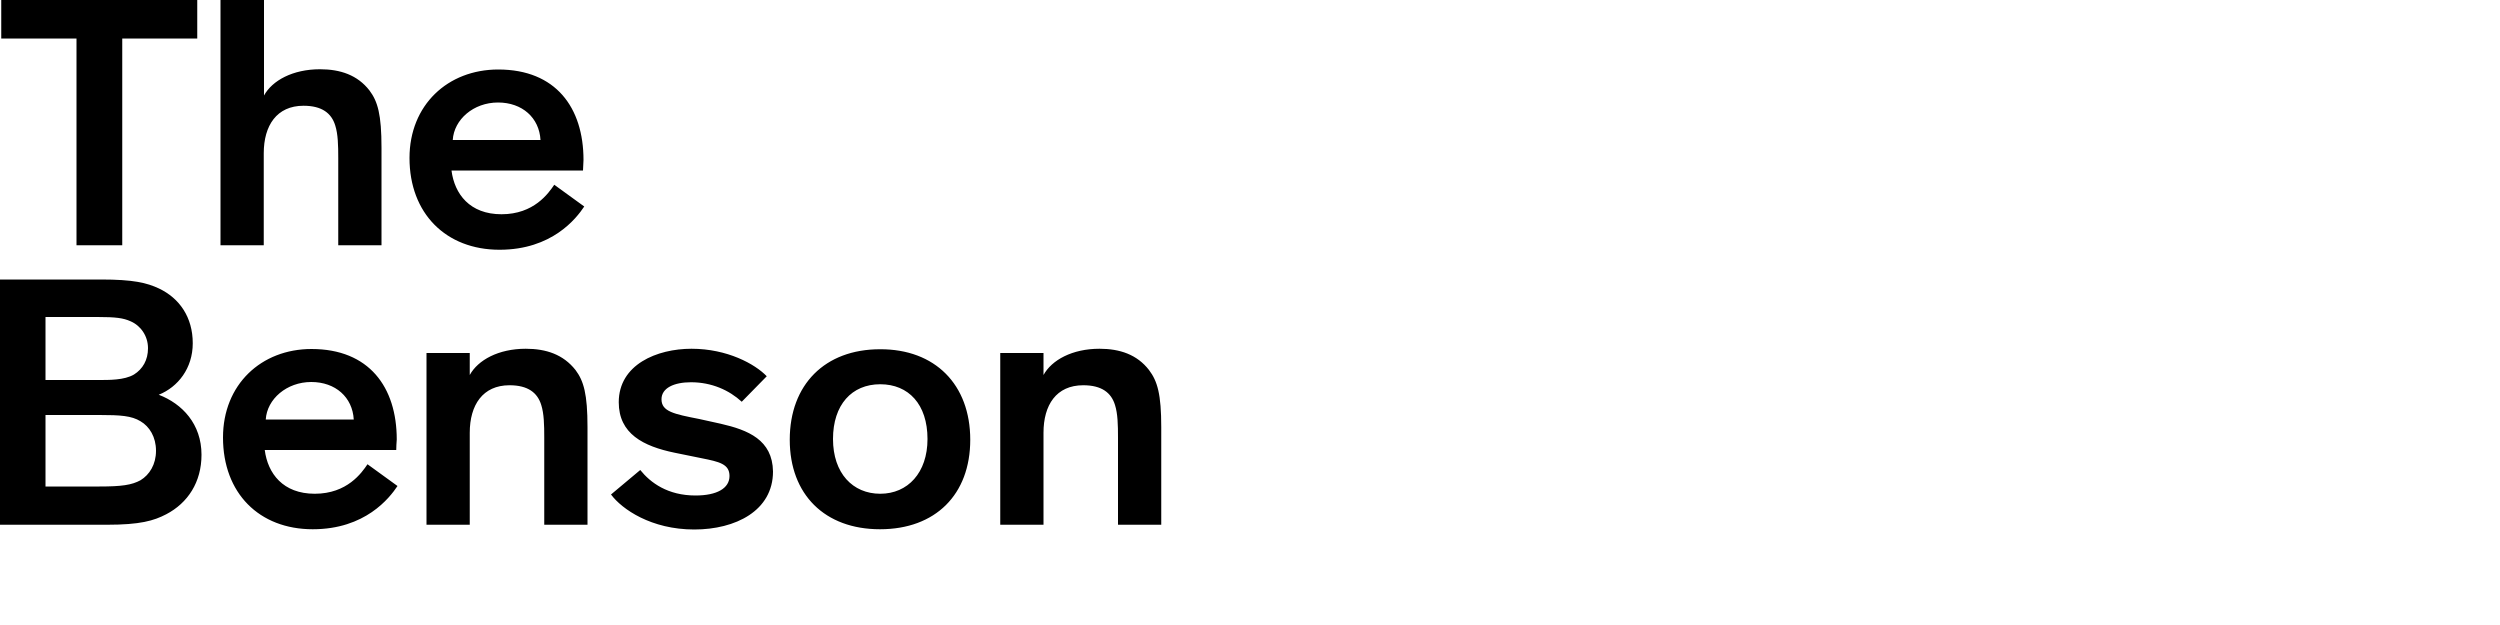 <?xml version="1.0" encoding="UTF-8"?> <!-- Generator: Adobe Illustrator 24.0.3, SVG Export Plug-In . SVG Version: 6.00 Build 0) --> <svg xmlns="http://www.w3.org/2000/svg" xmlns:xlink="http://www.w3.org/1999/xlink" version="1.1" id="Layer_1" x="0px" y="0px" viewBox="0 0 1000 250" style="enable-background:new 0 0 1000 250;" xml:space="preserve"> <style type="text/css"> .st0{display:none;} .st1{display:inline;fill:none;} .st2{display:inline;fill:#FFFFFF;} .st3{display:inline;fill:none;stroke:#000000;stroke-width:0.5;stroke-miterlimit:10;} .st4{display:inline;} .st5{fill:none;} .st6{fill:#FFFFFF;} .st7{fill:none;stroke:#000000;stroke-width:2;stroke-miterlimit:10;} </style> <rect class="st5" width="1000" height="250"></rect> <g> <path d="M30.7,98.1h18.2V15.4h30V0H0.5v15.4h30.1V98.1z M181.1,56h35.1c-0.5-8.9-7.3-15-17-15C189.4,41,181.6,47.8,181.1,56 M163.8,63.2c0-21.2,15.3-35.4,35.5-35.4c23,0,34.1,15.2,34.1,36.2c0,1.2-0.2,3-0.2,4.2h-52.6c1.2,9.4,7.3,17.5,20,17.5 c13,0,18.8-8.4,21.1-11.8l12,8.7c-3.2,4.8-12.9,17.3-33.9,17.3C178.4,99.9,163.8,85.4,163.8,63.2 M105.5,61.3 c0-11.1,5.2-19,15.9-19c7.4,0,11.2,3,12.7,7.9c1.1,3.5,1.2,7.9,1.2,13.1v34.8h17.3v-39c0-13.3-1.5-18.5-4.8-22.9 c-4.8-6.2-11.7-8.5-19.8-8.5c-10.9,0-19.1,4.5-22.4,10.5V0H88.2v98.1h17.3V61.3z M39.8,194.6c8.9,0,12.9-0.6,16.4-2.5 c3.6-2.2,6.2-6.3,6.2-11.8c0-5.5-2.6-9.7-6.2-11.8c-3.6-2.2-8-2.5-16.4-2.5H18.2v28.6H39.8z M18.2,152h20.9 c4.5,0,10.6,0.1,14.5-2.2c3.5-2.2,5.6-5.8,5.6-10.5c0-5-3-9.1-7-10.8c-2.9-1.3-5.9-1.7-13.2-1.7H18.2V152z M42.7,209.9H0v-98.1 h40.4c12.9,0,18.3,1.3,23.2,3.6c8.2,3.9,13.5,11.5,13.5,21.9c0,10-5.9,17.5-13.6,20.6c9.4,3.6,17.1,11.7,17.1,24 c0,11-5.5,19.3-14.1,23.8C61.5,208.3,56.1,209.9,42.7,209.9 M210.3,139.5c-10.9,0-19.1,4.5-22.4,10.5v-8.8h-17.3v68.7h17.3v-36.8 c0-11.1,5.2-19,15.9-19c7.4,0,11.2,3,12.7,7.9c1.1,3.5,1.2,7.9,1.2,13.1v34.8H235v-39c0-13.3-1.5-18.5-4.8-22.9 C225.3,141.8,218.5,139.5,210.3,139.5 M371,175.6c0-13.9-7.6-21.9-18.9-21.9c-11.4,0-18.9,8.2-18.9,21.9c0,13.7,7.9,21.9,18.9,21.9 C363.1,197.5,371,189.1,371,175.6 M388.1,175.9c0,21.9-13.9,35.8-36.1,35.8c-22.1,0-36.1-13.9-36.1-35.8 c0-22.1,14.1-36.2,36.1-36.2C374,139.6,388.1,153.8,388.1,175.9 M141.5,167.8c-0.5-8.9-7.3-15-17-15c-9.8,0-17.7,6.8-18.2,15H141.5 z M158.5,180h-52.6c1.2,9.4,7.3,17.5,20,17.5c13,0,18.8-8.4,21.1-11.8l12,8.7c-3.2,4.8-12.9,17.3-33.9,17.3 c-21.4,0-35.9-14.4-35.9-36.7c0-21.2,15.3-35.4,35.4-35.4c23,0,34.1,15.2,34.1,36.2C158.6,177,158.5,178.9,158.5,180 M459.6,148 c-4.8-6.2-11.7-8.5-19.8-8.5c-10.9,0-19.1,4.5-22.4,10.5v-8.8h-17.3v68.7h17.3v-36.8c0-11.1,5.1-19,15.9-19c7.4,0,11.2,3,12.7,7.9 c1.1,3.5,1.2,7.9,1.2,13.1v34.8h17.3v-39C464.5,157.7,463,152.5,459.6,148 M288.3,169.5l-8.6-1.9c-10.2-2-15.1-3-15.1-7.9 c0-4.5,5-6.8,11.8-6.8c8.3,0,15.3,3.2,20.3,7.8l10-10.2c-4.7-4.9-15.8-11-30.1-11c-13.8,0-29.1,6.3-29.1,21.4 c0,12.6,9.8,17.6,22.4,20.2l10.8,2.2c7,1.4,11.1,2.3,11.1,7.1c0,4.9-5,7.8-13.6,7.8c-11.1,0-18-5.1-22.1-10.2l-11.7,9.8 c4.4,5.9,16.1,14,33.3,14c16.5,0,31.5-7.5,31.5-23.2C309,175.9,299.2,172,288.3,169.5"></path> </g> </svg> 